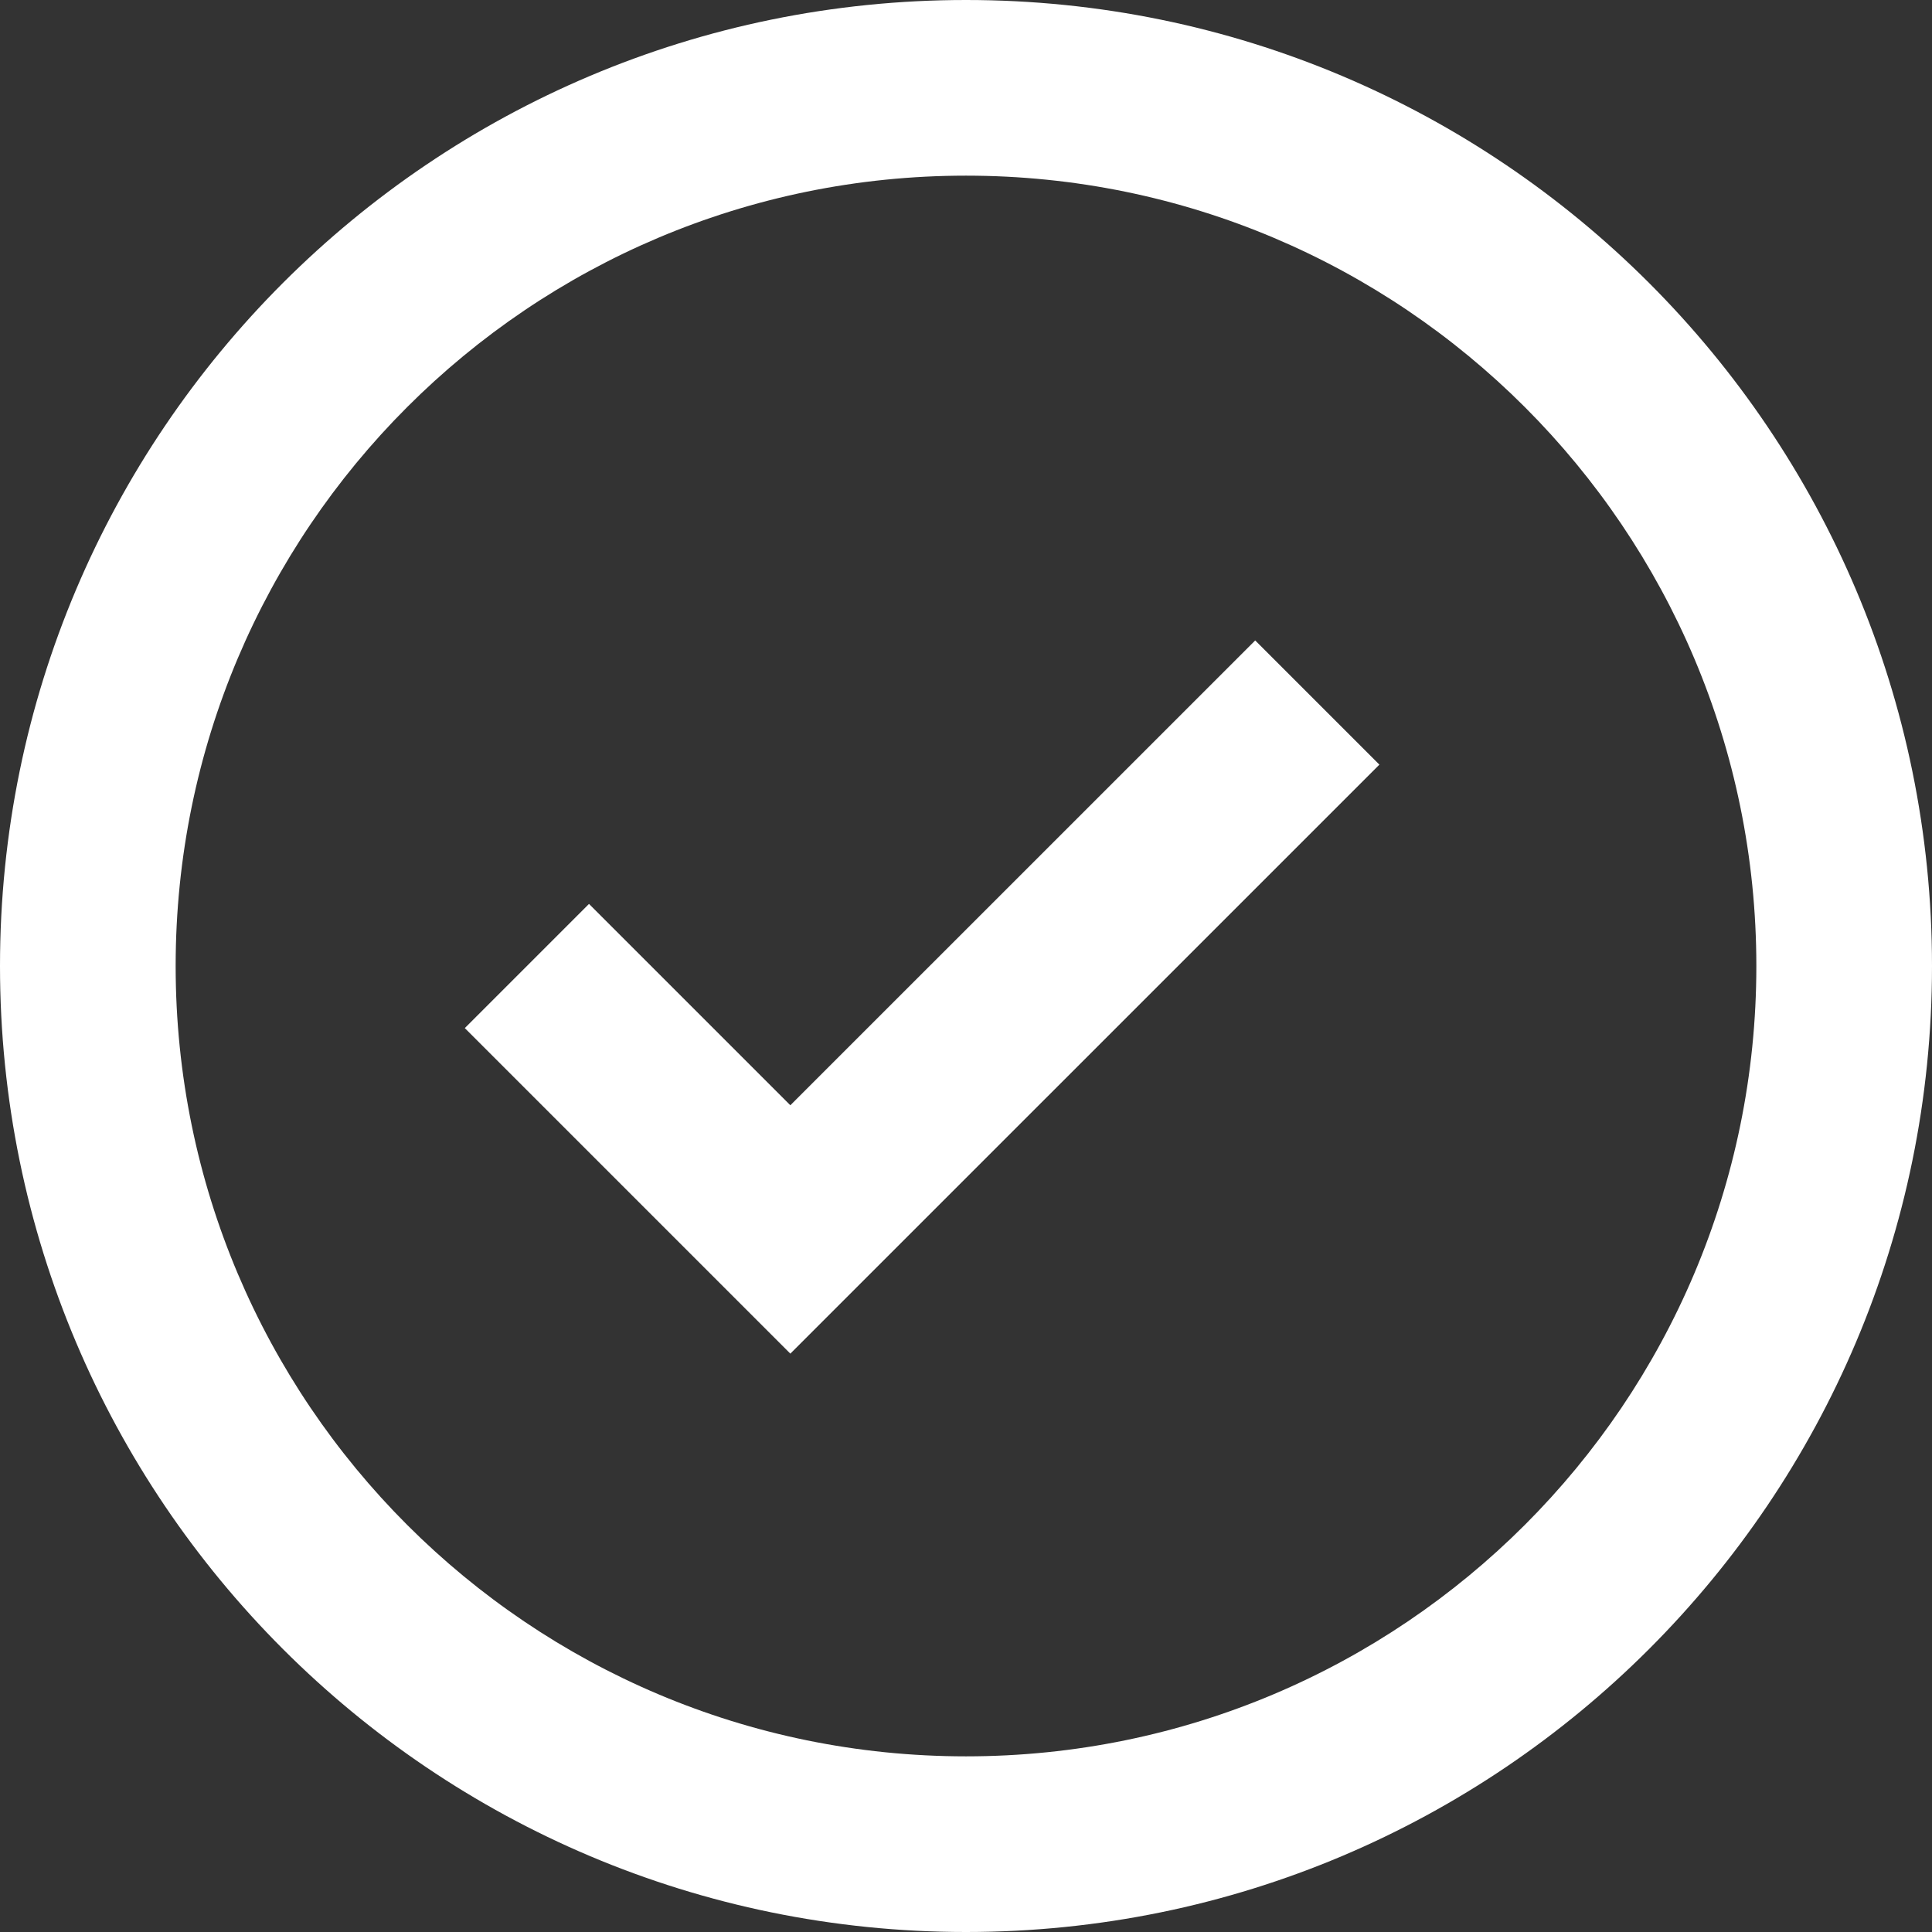 <?xml version="1.0" encoding="UTF-8"?> <svg xmlns="http://www.w3.org/2000/svg" width="36" height="36" viewBox="0 0 36 36" fill="none"><rect x="0" y="0" width="36" height="36" fill="#333333" stroke="none"/> <path fill-rule="evenodd" clip-rule="evenodd" d="M18 36C8.059 36 0 27.941 0 18C0 8.059 8.059 0 18 0C27.941 0 36 8.059 36 18C36 27.941 27.941 36 18 36ZM18 32.727C26.134 32.727 32.727 26.134 32.727 18C32.727 9.866 26.134 3.273 18 3.273C9.866 3.273 3.273 9.866 3.273 18C3.273 26.134 9.866 32.727 18 32.727ZM23.389 11.934L14.727 20.595L10.975 16.843L8.661 19.157L14.727 25.223L25.703 14.248L23.389 11.934Z" fill="white"></path> </svg> 